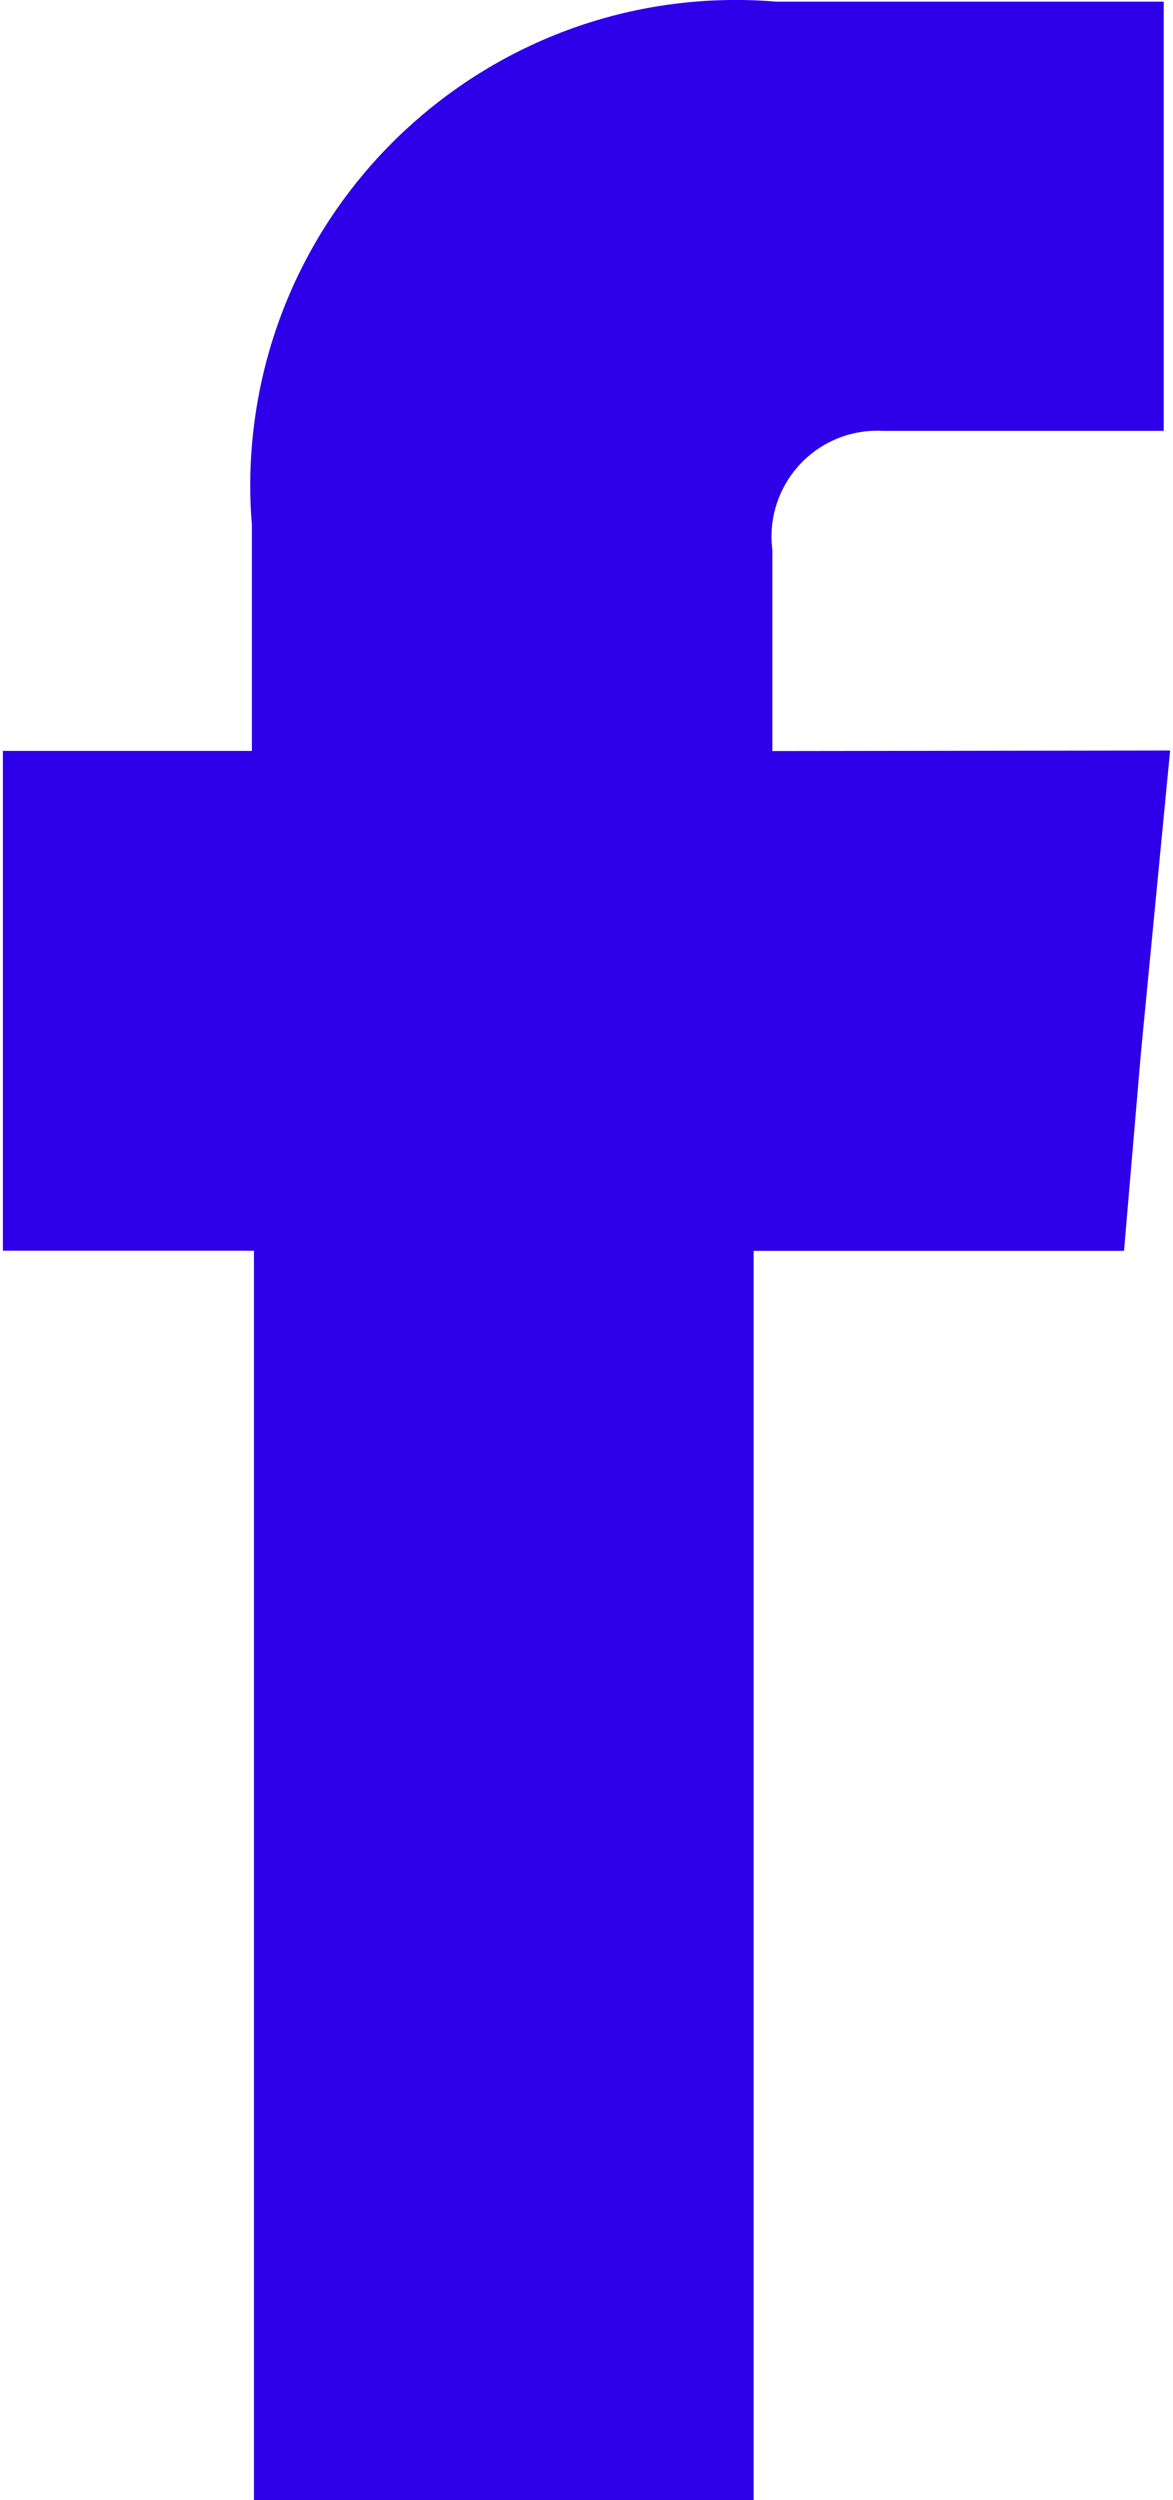 <?xml version="1.0" encoding="UTF-8"?><svg xmlns="http://www.w3.org/2000/svg" id="a" width="84px" height="179px" viewBox="0 0 84.05 179.99" aria-hidden="true" style="fill:url(#CerosGradient_id457f046d3);"><defs><linearGradient class="cerosgradient" data-cerosgradient="true" id="CerosGradient_id457f046d3" gradientUnits="userSpaceOnUse" x1="50%" y1="100%" x2="50%" y2="0%"><stop offset="0%" stop-color="#2E00EA"/><stop offset="100%" stop-color="#2E00EA"/></linearGradient><linearGradient/></defs><path id="b" d="M55.41,54.07v-14.46c-.54-4.17,2.4-8,6.57-8.54,.47-.06,.94-.08,1.42-.05h20.19V.12h-27.89C36.44-1.48,19.53,12.83,17.93,32.09c-.16,1.9-.16,3.8,0,5.7v16.27H0v35.98H18.08v89.95H54.06V90.05h26.67l1.21-14.17,2.11-21.85-28.63,.04h-.01Z" fill-rule="evenodd" style="fill:url(#CerosGradient_id457f046d3);"/></svg>